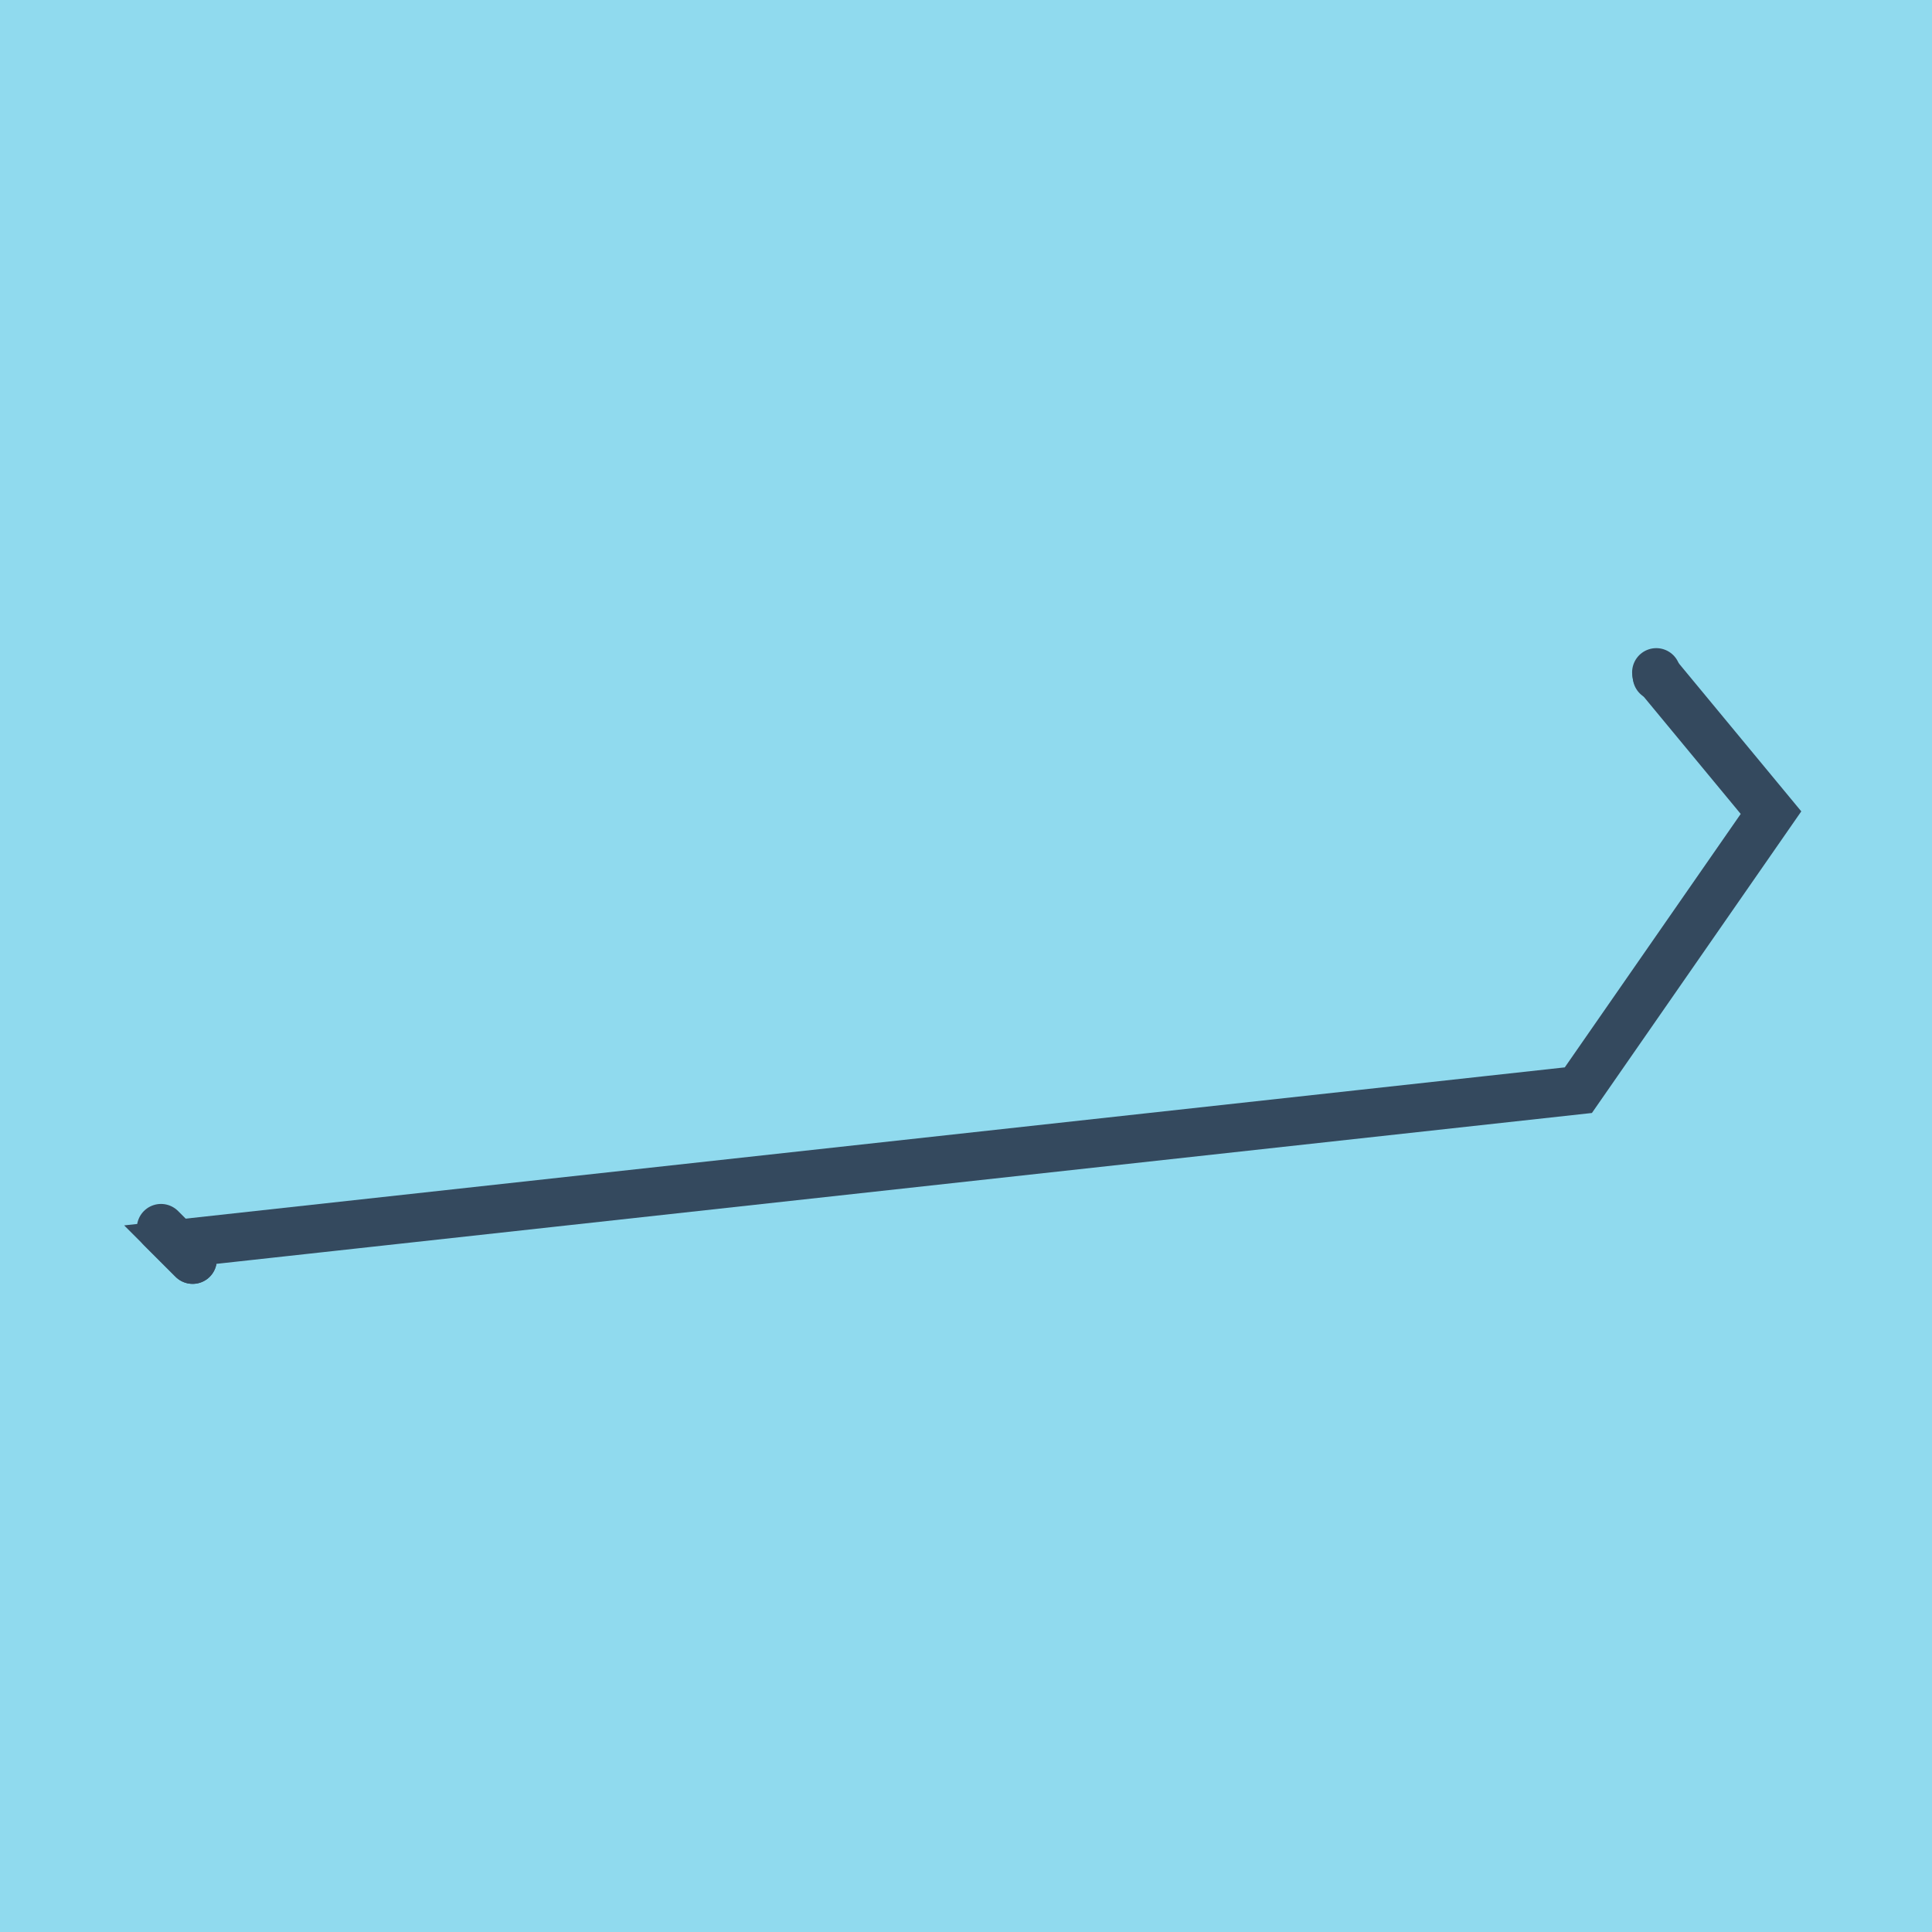 <?xml version="1.0" encoding="utf-8"?>
<!DOCTYPE svg PUBLIC "-//W3C//DTD SVG 1.1//EN" "http://www.w3.org/Graphics/SVG/1.1/DTD/svg11.dtd">
<svg xmlns="http://www.w3.org/2000/svg" xmlns:xlink="http://www.w3.org/1999/xlink" viewBox="-10 -10 120 120" preserveAspectRatio="xMidYMid meet">
	<path style="fill:#90daee" d="M-10-10h120v120H-10z"/>
			<polyline stroke-linecap="round" points="1.965,68.243 0,66.279 " style="fill:none;stroke:#34495e;stroke-width: 3px"/>
			<polyline stroke-linecap="round" points="92.874,31.757 92.911,32.01 " style="fill:none;stroke:#34495e;stroke-width: 3px"/>
			<polyline stroke-linecap="round" points="1.965,68.243 0.983,67.261 88.034,57.713 100,40.475 92.892,31.884 " style="fill:none;stroke:#34495e;stroke-width: 3px"/>
	</svg>
